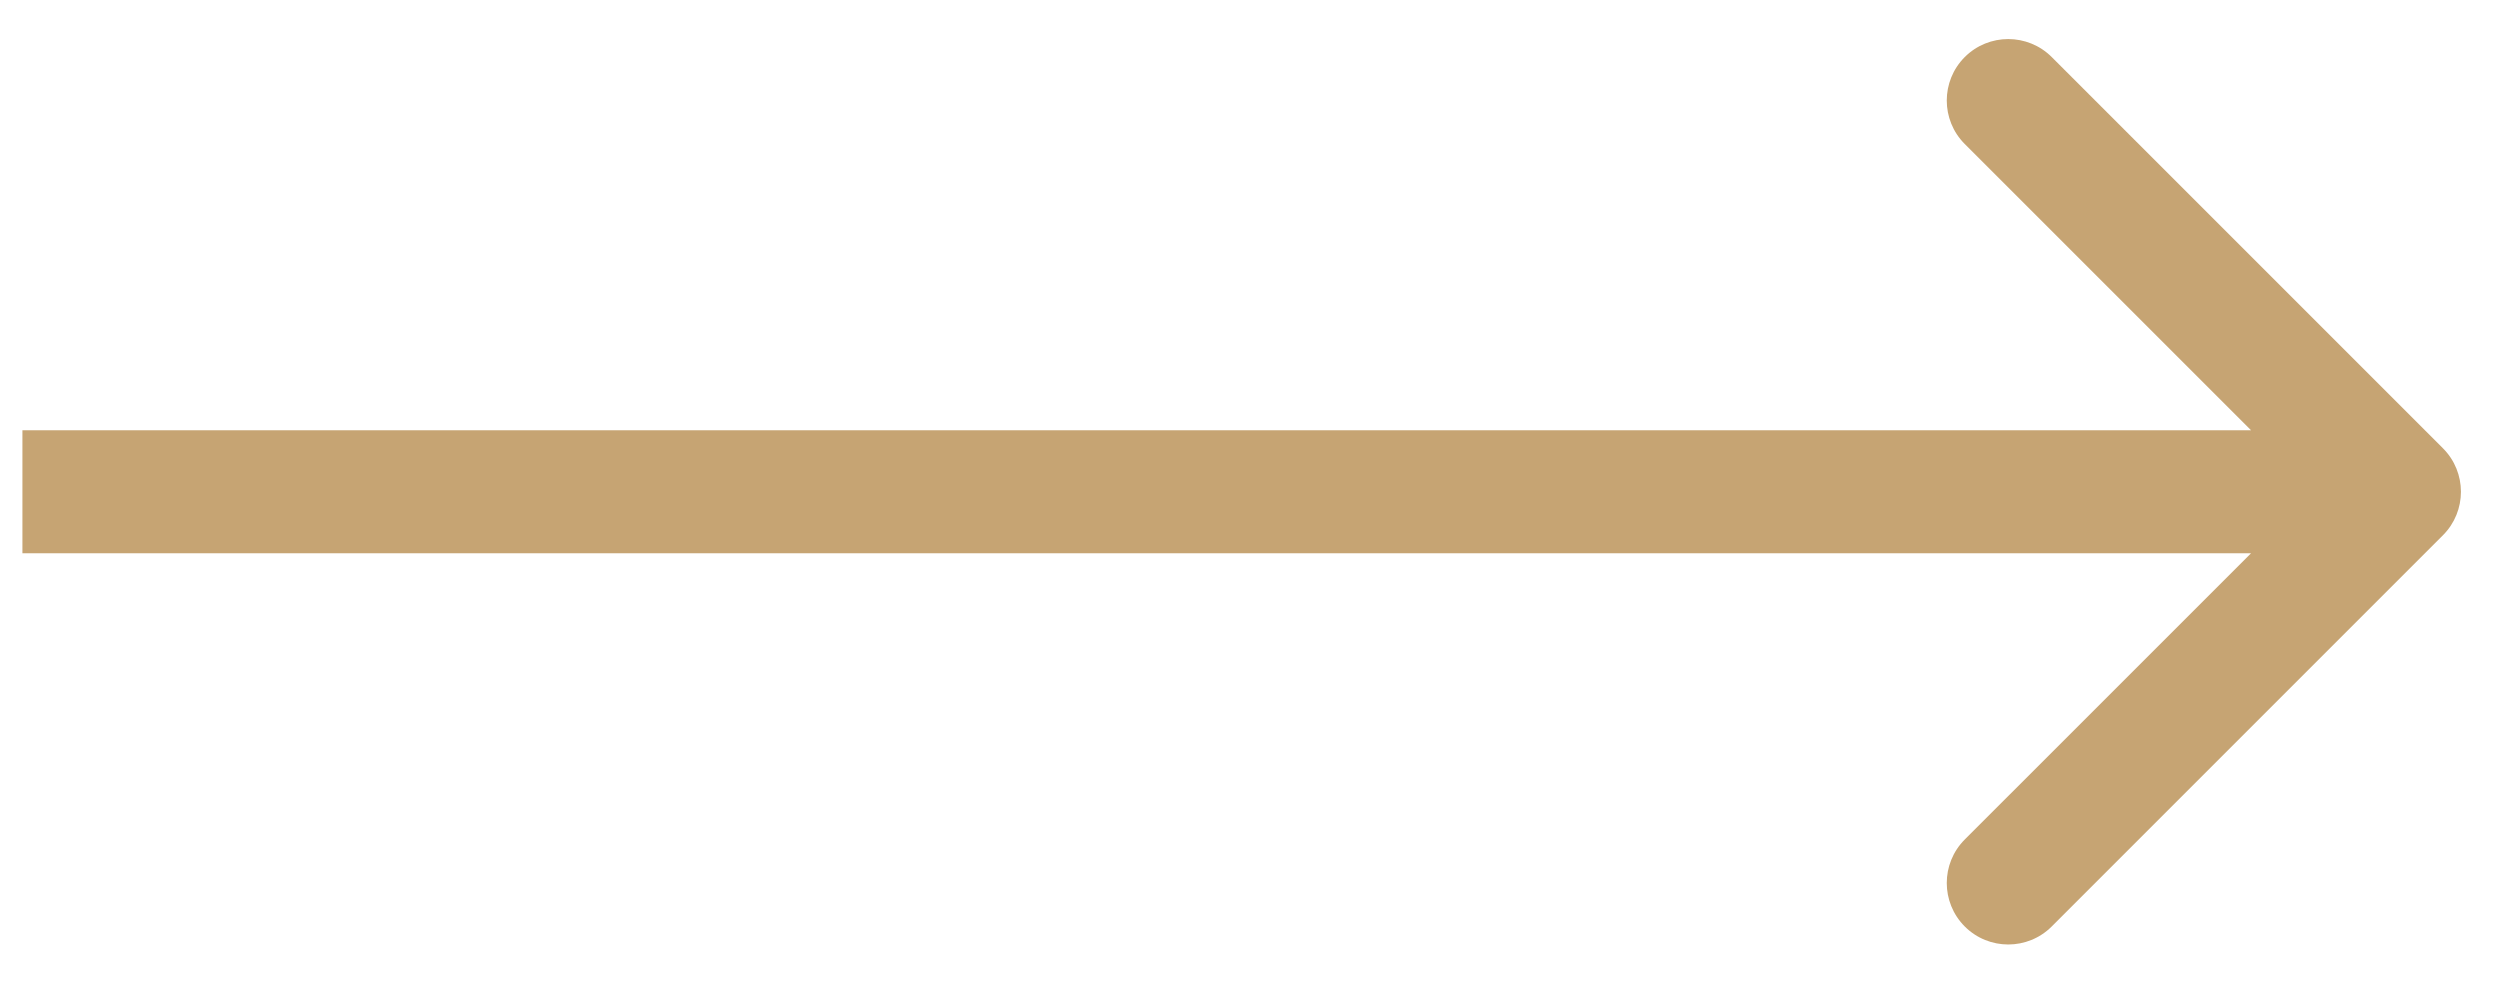 <?xml version="1.0" encoding="UTF-8"?> <svg xmlns="http://www.w3.org/2000/svg" width="61" height="24" viewBox="0 0 61 24" fill="none"> <path fill-rule="evenodd" clip-rule="evenodd" d="M50.062 1.392L59.608 10.938C60.193 11.524 60.193 12.474 59.608 13.06L50.062 22.606C49.476 23.192 48.526 23.192 47.94 22.606C47.355 22.02 47.355 21.07 47.94 20.484L54.926 13.499H0.547V10.499H54.926L47.94 3.514C47.355 2.928 47.355 1.978 47.94 1.392C48.526 0.807 49.476 0.807 50.062 1.392Z" fill="#C6A473"></path> </svg> 